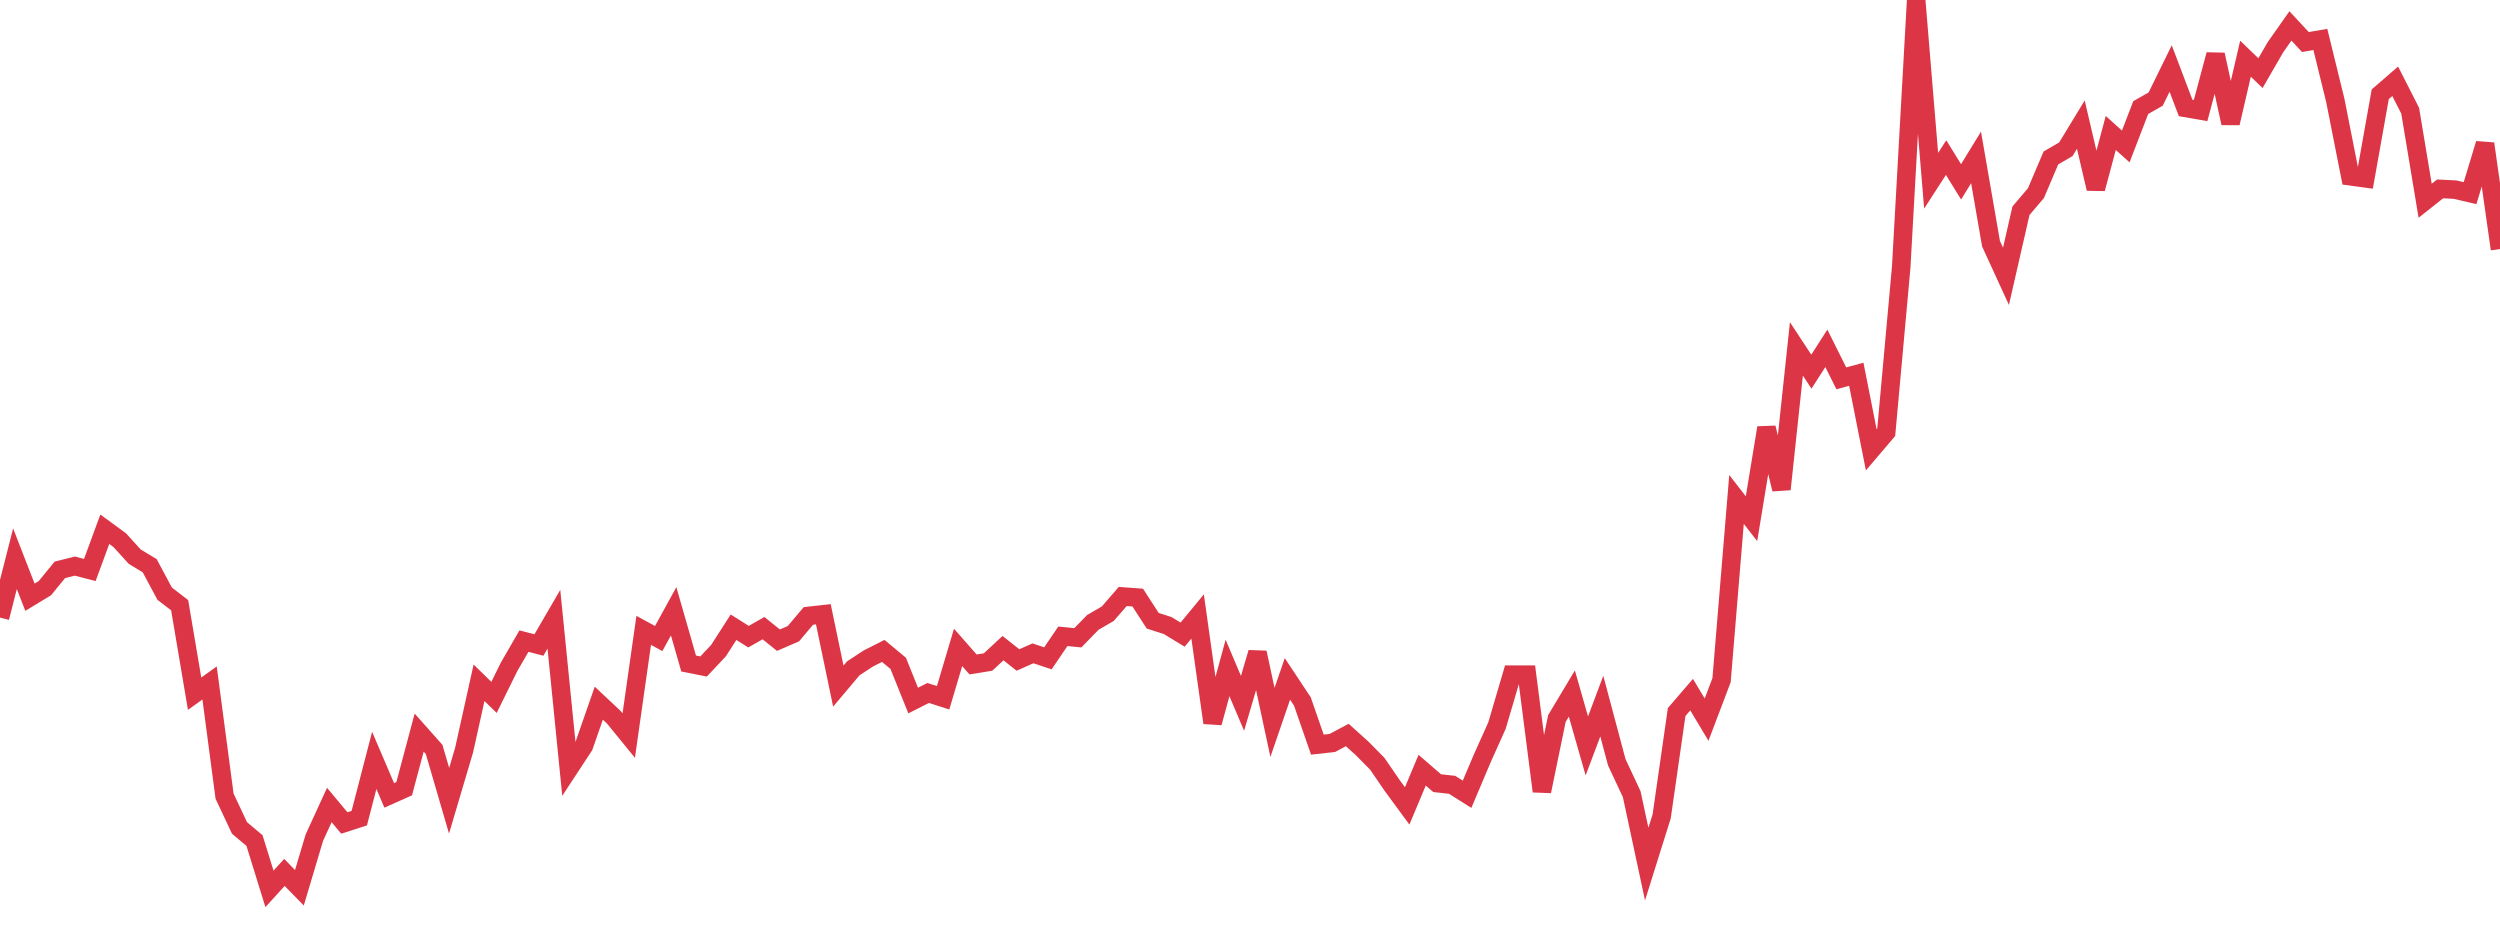 <?xml version="1.0" standalone="no"?>
<!DOCTYPE svg PUBLIC "-//W3C//DTD SVG 1.1//EN" "http://www.w3.org/Graphics/SVG/1.1/DTD/svg11.dtd">
<svg width="135" height="50" viewBox="0 0 135 50" preserveAspectRatio="none" class="sparkline" xmlns="http://www.w3.org/2000/svg"
xmlns:xlink="http://www.w3.org/1999/xlink"><path  class="sparkline--line" d="M 0 33.35 L 0 33.35 L 0.808 30.17 L 1.617 32.25 L 2.425 31.76 L 3.234 30.77 L 4.042 30.57 L 4.85 30.78 L 5.659 28.58 L 6.467 29.17 L 7.275 30.06 L 8.084 30.55 L 8.892 32.06 L 9.701 32.68 L 10.509 37.46 L 11.317 36.88 L 12.126 42.99 L 12.934 44.71 L 13.743 45.39 L 14.551 48 L 15.359 47.11 L 16.168 47.94 L 16.976 45.23 L 17.784 43.47 L 18.593 44.44 L 19.401 44.18 L 20.21 41.06 L 21.018 42.95 L 21.826 42.59 L 22.635 39.56 L 23.443 40.47 L 24.251 43.24 L 25.06 40.51 L 25.868 36.87 L 26.677 37.66 L 27.485 36.02 L 28.293 34.62 L 29.102 34.83 L 29.91 33.44 L 30.719 41.52 L 31.527 40.29 L 32.335 37.97 L 33.144 38.73 L 33.952 39.72 L 34.76 34.04 L 35.569 34.48 L 36.377 33.01 L 37.186 35.83 L 37.994 35.99 L 38.802 35.13 L 39.611 33.87 L 40.419 34.38 L 41.228 33.92 L 42.036 34.57 L 42.844 34.22 L 43.653 33.26 L 44.461 33.17 L 45.269 37.05 L 46.078 36.09 L 46.886 35.56 L 47.695 35.15 L 48.503 35.82 L 49.311 37.83 L 50.12 37.42 L 50.928 37.68 L 51.737 34.96 L 52.545 35.88 L 53.353 35.75 L 54.162 35 L 54.97 35.64 L 55.778 35.28 L 56.587 35.55 L 57.395 34.36 L 58.204 34.44 L 59.012 33.61 L 59.82 33.14 L 60.629 32.21 L 61.437 32.27 L 62.246 33.52 L 63.054 33.78 L 63.862 34.27 L 64.671 33.29 L 65.479 39.03 L 66.287 36.07 L 67.096 37.98 L 67.904 35.24 L 68.713 39.01 L 69.521 36.66 L 70.329 37.88 L 71.138 40.21 L 71.946 40.12 L 72.754 39.69 L 73.563 40.42 L 74.371 41.24 L 75.18 42.42 L 75.988 43.52 L 76.796 41.59 L 77.605 42.29 L 78.413 42.38 L 79.222 42.89 L 80.03 40.98 L 80.838 39.18 L 81.647 36.43 L 82.455 36.43 L 83.263 42.73 L 84.072 38.8 L 84.88 37.45 L 85.689 40.28 L 86.497 38.13 L 87.305 41.16 L 88.114 42.89 L 88.922 46.66 L 89.731 44.08 L 90.539 38.45 L 91.347 37.51 L 92.156 38.86 L 92.964 36.73 L 93.772 26.97 L 94.581 28.01 L 95.389 23.1 L 96.198 26.42 L 97.006 18.84 L 97.814 20.07 L 98.623 18.81 L 99.431 20.43 L 100.24 20.21 L 101.048 24.29 L 101.856 23.34 L 102.665 14.43 L 103.473 0 L 104.281 9.76 L 105.09 8.51 L 105.898 9.82 L 106.707 8.5 L 107.515 13.16 L 108.323 14.92 L 109.132 11.38 L 109.94 10.43 L 110.749 8.53 L 111.557 8.06 L 112.365 6.73 L 113.174 10.19 L 113.982 7.18 L 114.79 7.91 L 115.599 5.81 L 116.407 5.35 L 117.216 3.7 L 118.024 5.83 L 118.832 5.97 L 119.641 2.95 L 120.449 6.65 L 121.257 3.17 L 122.066 3.95 L 122.874 2.55 L 123.683 1.4 L 124.491 2.27 L 125.299 2.13 L 126.108 5.43 L 126.916 9.52 L 127.725 9.63 L 128.533 5.09 L 129.341 4.39 L 130.15 5.98 L 130.958 10.84 L 131.766 10.2 L 132.575 10.24 L 133.383 10.43 L 134.192 7.76 L 135 13.45" fill="none" stroke-width="1" stroke="#dc3545"></path></svg>